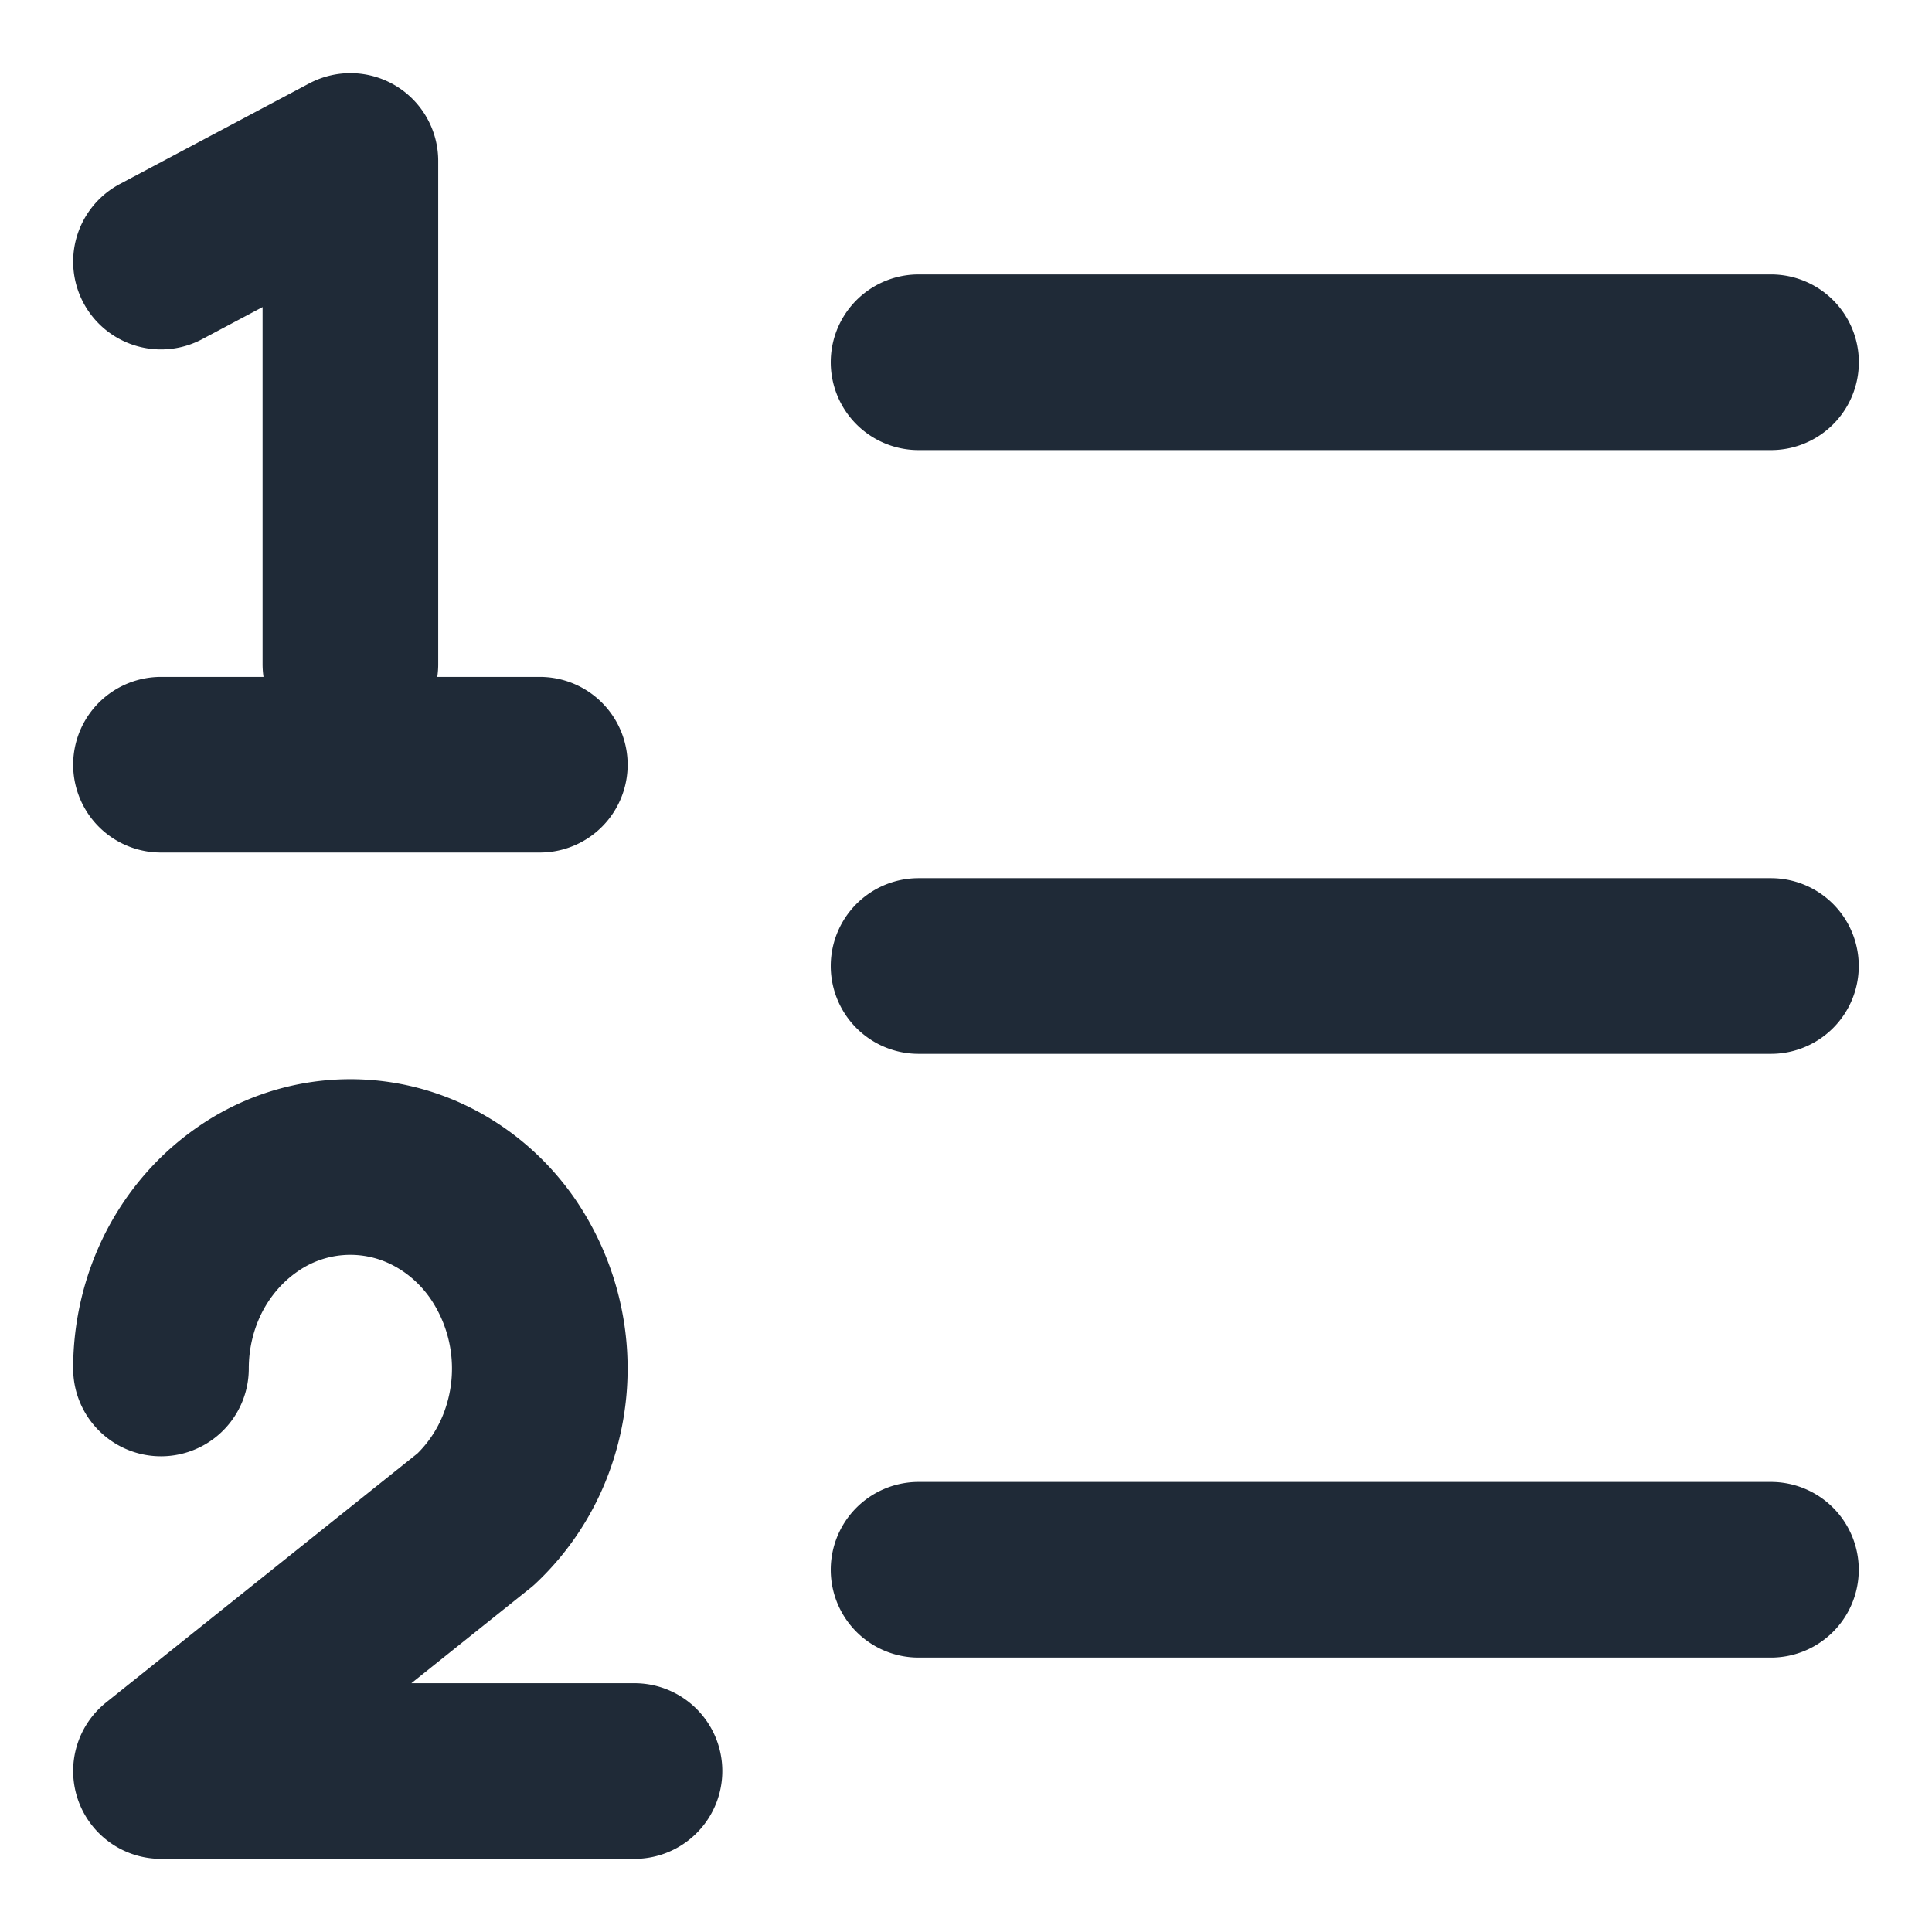 <svg fill="none" xmlns="http://www.w3.org/2000/svg" viewBox="0 0 22 22">
  <g clip-path="url(#aBix23kyfFJPa)">
    <path d="M10.46 4.125h9.707M10.46 11h9.706m-9.706 6.875h9.706M1.833 2.979L3.99 1.833v5.73m-2.157 8.02c0-.383.09-.76.262-1.097.173-.336.422-.621.725-.83a2.046 2.046 0 012.058-.164c.329.159.615.401.832.707a2.415 2.415 0 01.306 2.169 2.3 2.3 0 01-.601.934l-3.582 2.865h5.392M1.833 8.708h4.314" stroke="#1F2A37" stroke-width="2" stroke-linecap="round" stroke-linejoin="round"/>
  </g>
  <defs>
    <clipPath id="aBix23kyfFJPa">
      <path fill="#fff" d="M0 0h22v22H0z"/>
    </clipPath>
  </defs>
</svg>
